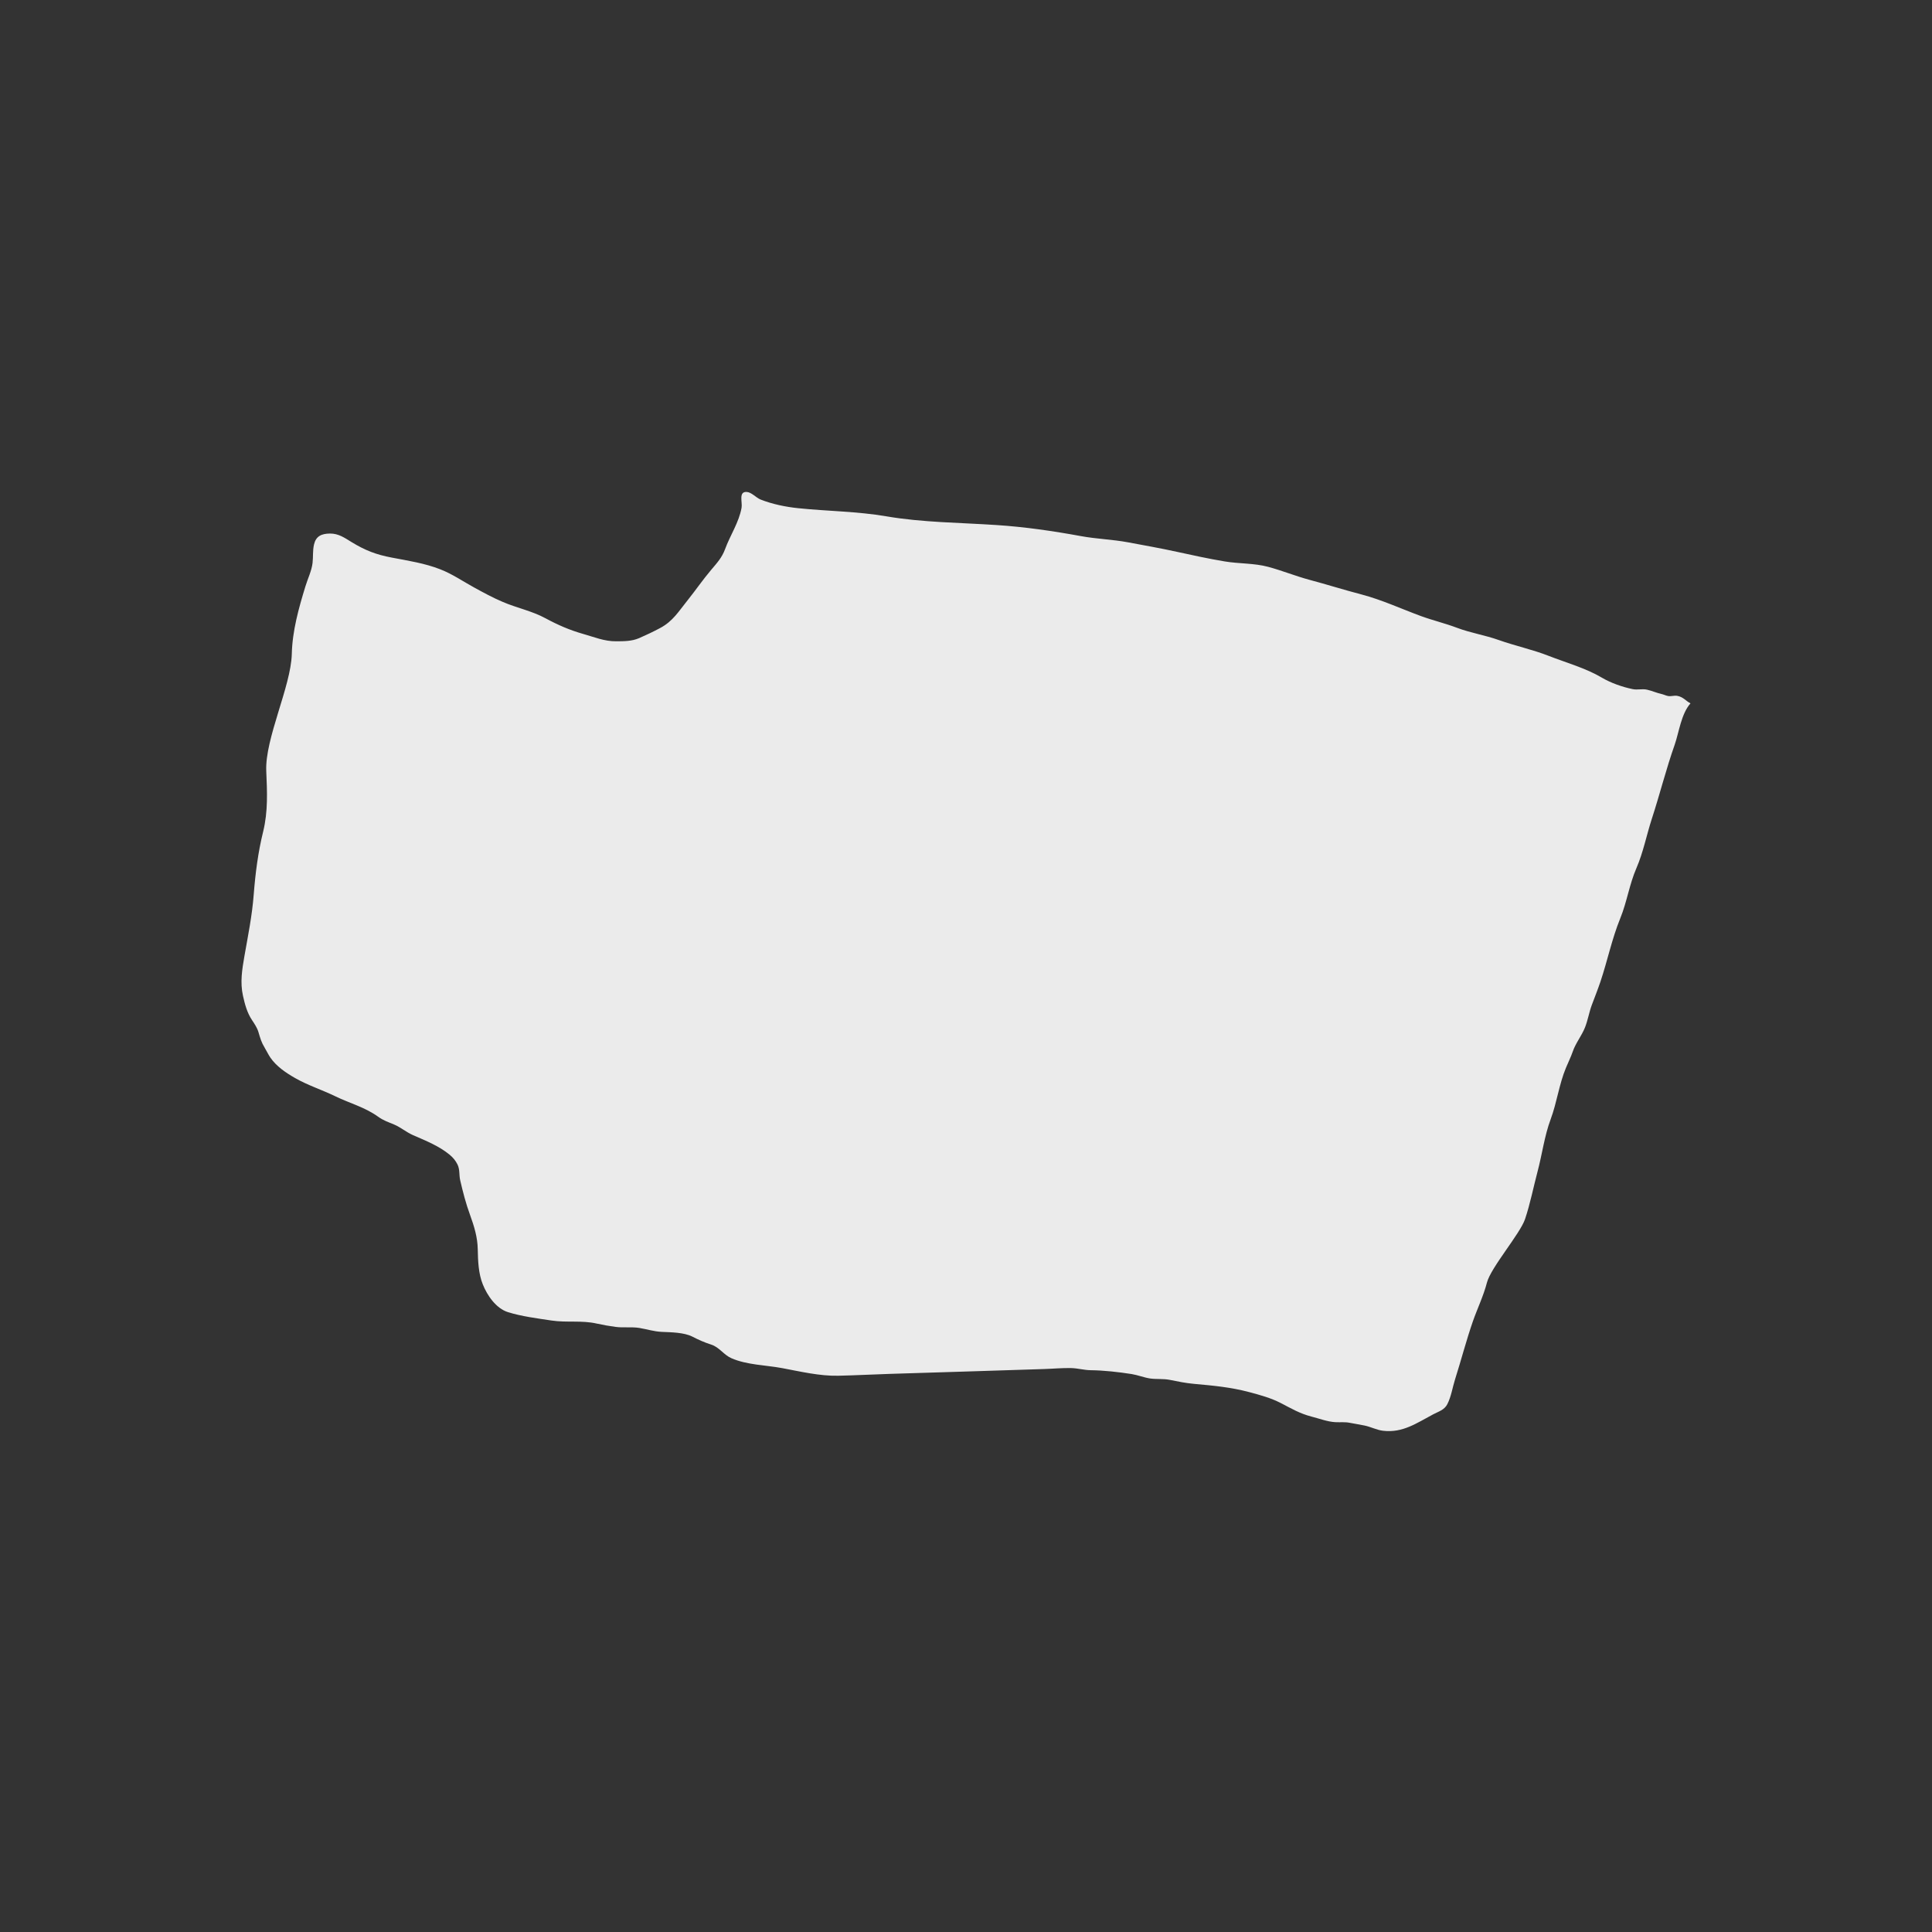 <?xml version="1.0" encoding="UTF-8"?>
<svg width="216px" height="216px" viewBox="0 0 216 216" version="1.1" xmlns="http://www.w3.org/2000/svg" xmlns:xlink="http://www.w3.org/1999/xlink">
    <rect x="0" y="0" width="216" height="216" fill="#333333" stroke="none"/>
    <!-- Generator: sketchtool 52.4 (67378) - http://www.bohemiancoding.com/sketch -->
    <title>DA9CCADA-76D5-40AE-9476-A3136A7D3777</title>
    <desc>Created with sketchtool.</desc>
    <g id="Symbols" stroke="none" stroke-width="1" fill="none" fill-rule="evenodd">
        <g id="State/Washington---WA" fill="#EBEBEB">
            <path d="M189,78.633 C187.956,79.814 187.71,81.888 187.232,83.262 C186.27,85.987 185.578,88.779 184.679,91.535 C184.087,93.353 183.716,95.302 182.961,97.039 C182.162,98.882 181.898,100.826 181.15,102.663 C180.206,104.981 179.722,107.398 178.929,109.76 C178.634,110.629 178.294,111.485 177.973,112.341 C177.659,113.178 177.527,114.065 177.199,114.884 C176.822,115.821 176.162,116.614 175.834,117.57 C175.614,118.208 175.331,118.757 175.073,119.388 C174.306,121.232 174.061,123.275 173.362,125.143 C172.67,126.998 172.413,129.06 171.903,130.972 C171.438,132.728 171.079,134.584 170.5,136.302 C169.947,137.939 166.676,141.719 166.242,143.393 C165.858,144.88 165.179,146.274 164.669,147.729 C163.927,149.866 163.367,152.047 162.675,154.221 C162.386,155.133 162.254,156.12 161.813,156.989 C161.48,157.639 160.845,157.801 160.241,158.12 C158.385,159.101 156.838,160.219 154.636,159.963 C153.925,159.882 153.259,159.519 152.554,159.376 C152.019,159.263 151.472,159.182 150.931,159.076 C150.346,158.957 149.887,159.032 149.302,159.001 C148.421,158.957 147.49,158.595 146.647,158.382 C145.289,158.032 144.377,157.47 143.169,156.851 C142.074,156.289 140.879,155.964 139.69,155.646 C137.571,155.083 135.646,154.914 133.469,154.715 C132.564,154.633 131.702,154.458 130.815,154.277 C130.047,154.121 129.318,154.221 128.575,154.115 C127.89,154.009 127.21,153.734 126.519,153.621 C125.028,153.39 123.436,153.209 121.92,153.19 C121.184,153.178 120.499,152.971 119.769,152.953 C118.769,152.928 117.75,153.028 116.75,153.059 C114.139,153.14 111.529,153.228 108.918,153.309 C105.773,153.402 102.622,153.509 99.477,153.602 C97.552,153.665 95.633,153.765 93.715,153.809 C91.626,153.852 89.494,153.34 87.456,152.959 C85.644,152.621 83.487,152.603 81.782,151.853 C80.901,151.472 80.436,150.622 79.499,150.322 C78.75,150.085 78.108,149.797 77.417,149.441 C76.46,148.954 75.02,148.954 73.969,148.904 C73.12,148.866 72.34,148.61 71.485,148.467 C70.617,148.323 69.711,148.467 68.824,148.348 C68.113,148.254 67.421,148.135 66.723,147.979 C65.044,147.592 63.364,147.892 61.659,147.636 C60.081,147.398 58.307,147.173 56.784,146.698 C55.451,146.274 54.47,144.83 53.979,143.599 C53.488,142.387 53.438,140.975 53.413,139.663 C53.388,138.307 53.01,137.101 52.551,135.827 C52.079,134.54 51.758,133.278 51.45,131.953 C51.312,131.353 51.425,130.778 51.161,130.216 C50.941,129.754 50.639,129.41 50.268,129.098 C49.079,128.117 47.607,127.536 46.179,126.911 C45.43,126.586 44.808,126.036 44.065,125.724 C43.399,125.443 42.87,125.28 42.266,124.843 C40.763,123.768 39.096,123.35 37.454,122.55 C35.982,121.838 34.41,121.338 32.988,120.526 C31.944,119.926 30.894,119.22 30.214,118.22 C29.988,117.883 29.818,117.514 29.61,117.17 C29.201,116.496 29.107,116.096 28.887,115.365 C28.742,114.89 28.44,114.446 28.17,114.04 C27.623,113.215 27.377,112.284 27.163,111.322 C26.83,109.823 27.069,108.386 27.327,106.892 C27.73,104.593 28.189,102.356 28.365,100.026 C28.554,97.627 28.843,95.321 29.422,92.972 C29.975,90.716 29.868,88.511 29.768,86.205 C29.61,82.588 32.529,76.746 32.623,73.122 C32.686,70.523 33.391,68.017 34.152,65.537 C34.41,64.687 34.844,63.819 34.945,62.932 C35.026,62.194 34.945,61.594 35.108,60.87 C35.322,59.957 35.926,59.658 36.895,59.651 C37.838,59.639 38.536,60.132 39.297,60.601 C40.839,61.538 42.034,62.007 43.826,62.344 C45.632,62.688 47.506,62.975 49.223,63.65 C50.588,64.181 51.758,65 53.029,65.693 C54.054,66.255 55.111,66.83 56.187,67.286 C57.778,67.974 59.477,68.299 61.011,69.136 C62.351,69.861 63.697,70.448 65.169,70.866 C66.415,71.216 67.585,71.716 68.899,71.697 C69.793,71.691 70.623,71.697 71.447,71.348 C72.24,71.004 73.039,70.623 73.8,70.217 C75.246,69.448 75.863,68.361 76.869,67.118 C77.769,65.993 78.593,64.793 79.518,63.7 C80.159,62.944 80.713,62.344 81.059,61.407 C81.625,59.858 82.619,58.402 82.908,56.771 C83.021,56.14 82.537,54.934 83.499,55.003 C84.021,55.034 84.55,55.659 85.028,55.846 C86.342,56.365 87.827,56.671 89.223,56.815 C92.538,57.158 95.816,57.165 99.105,57.727 C103.144,58.42 107.358,58.427 111.434,58.702 C114.592,58.908 117.75,59.37 120.857,59.939 C122.587,60.257 124.348,60.307 126.085,60.626 C127.909,60.97 129.739,61.288 131.551,61.688 C133.337,62.076 135.124,62.469 136.929,62.769 C138.539,63.038 140.213,62.95 141.791,63.375 C143.345,63.794 144.855,64.412 146.421,64.831 C148.365,65.349 150.277,65.956 152.221,66.462 C154.491,67.061 156.649,68.061 158.851,68.873 C160.184,69.361 161.568,69.686 162.902,70.192 C164.43,70.767 166.028,71.01 167.556,71.554 C169.381,72.204 171.356,72.622 173.148,73.328 C175.098,74.09 177.294,74.696 179.093,75.765 C180.087,76.352 181.376,76.808 182.54,77.046 C183.081,77.158 183.603,76.983 184.144,77.108 C184.685,77.227 185.188,77.464 185.735,77.583 C185.993,77.639 186.257,77.777 186.484,77.814 C186.824,77.883 187.176,77.733 187.509,77.795 C188.214,77.92 188.472,78.377 189,78.633" id="Fill-10"></path>
        </g>
    </g>
</svg>